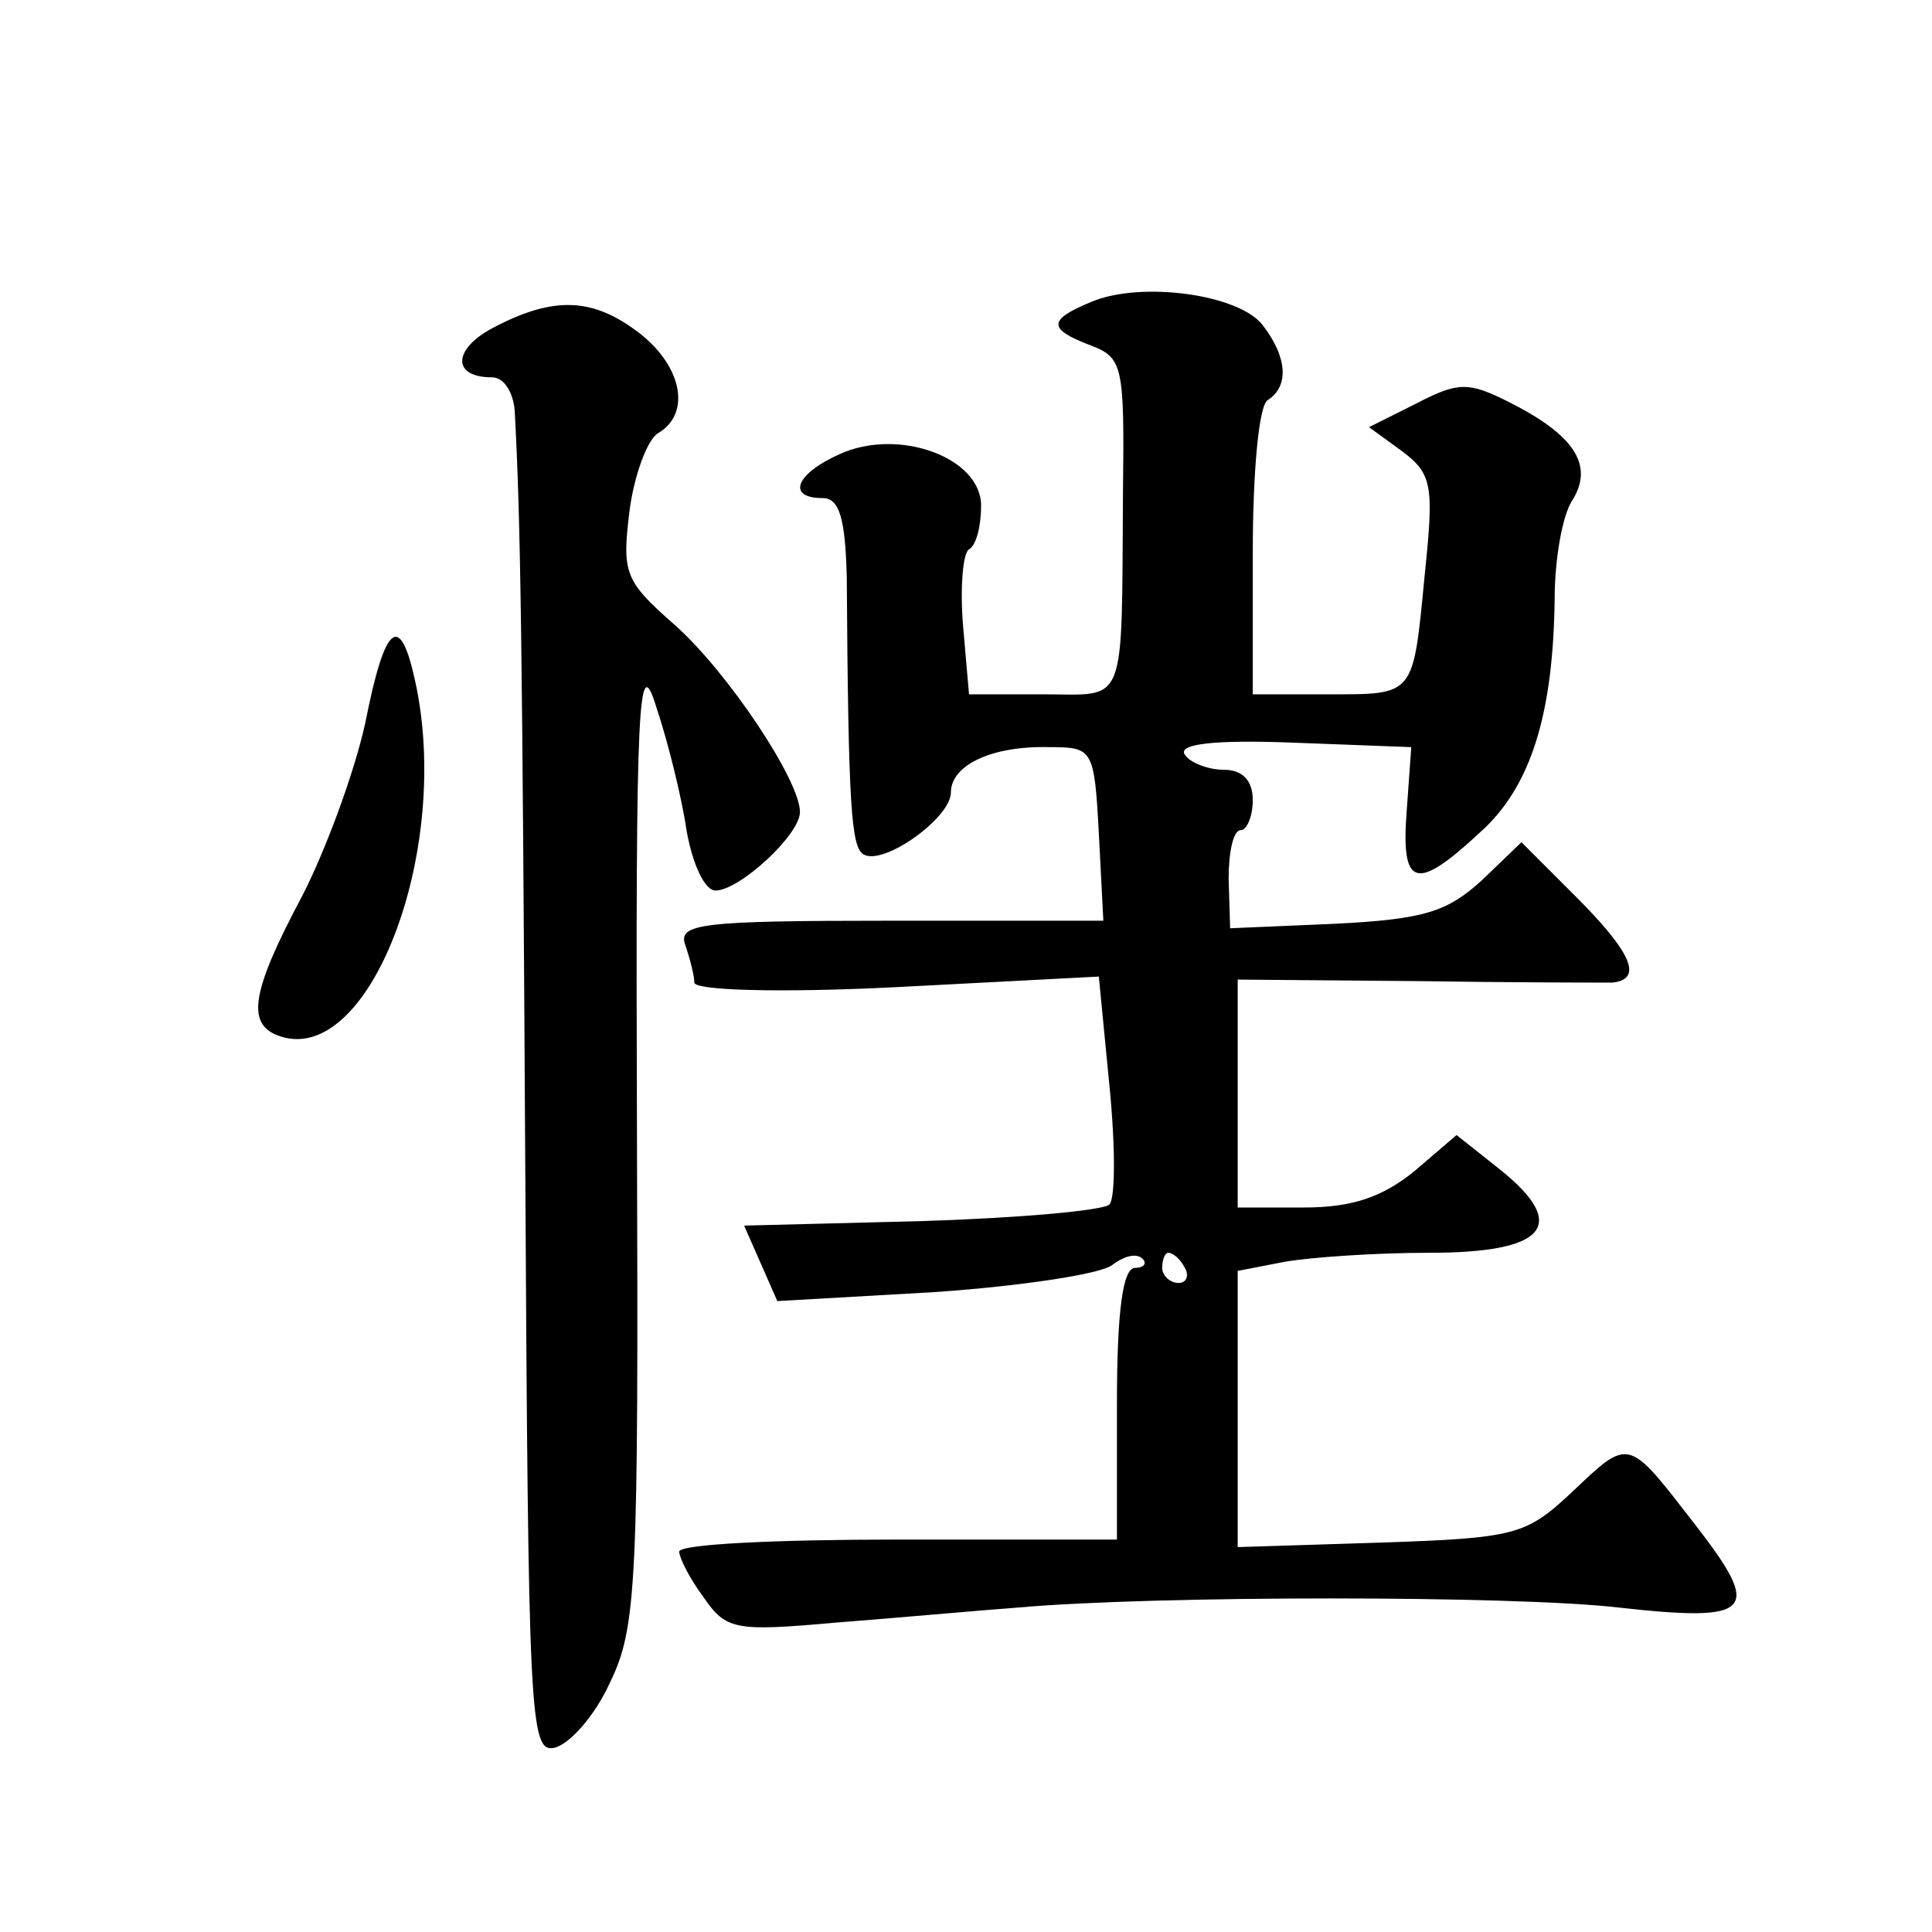 <?xml version="1.0" standalone="no"?>
<!DOCTYPE svg PUBLIC "-//W3C//DTD SVG 20010904//EN"
 "http://www.w3.org/TR/2001/REC-SVG-20010904/DTD/svg10.dtd">
<svg version="1.0" xmlns="http://www.w3.org/2000/svg"
 width="128pt" height="128pt" viewBox="0 0 128 128"
 preserveAspectRatio="xMidYMid meet">
<g transform="translate(0,128) scale(0.1,-0.1)"
fill="#0" stroke="none">
<path d="M723 1080 c-29 -12 -29 -18 0 -29 21 -8 22 -14 21 -97 -1 -145 3 -134
-53 -134 l-49 0 -4 46 c-2 25 0 48 4 50 5 3 8 16 8 29 0 32 -55 52 -94 34 -29 -13
-35 -29 -11 -29 11 0 15 -13 16 -52 1 -153 3 -179 11 -184 13 -8 58 24 58 41 0
18 27 31 65 30 29 0 30 -1 33 -57 l3 -58 -142 0 c-125 0 -140 -2 -135 -16 3 -9
6 -20 6 -25 0 -5 54 -7 134 -3 l134 7 7 -72 c4 -40 4 -75 0 -79 -4 -4 -60 -9 -124
-11 l-118 -3 11 -25 11 -25 105 6 c57 4 110 12 117 18 8 6 16 8 20 4 3 -3 1 -6
-5 -6 -8 0 -12 -28 -12 -90 l0 -90 -145 0 c-80 0 -145 -3 -145 -8 0 -4 7 -18 16
-30 15 -22 21 -23 88 -17 39 3 94 8 121 10 90 8 328 8 397 0 90 -10 96 -3 51 55
-45 58 -43 58 -82 21 -30 -28 -37 -30 -126 -33 l-95 -3 0 91 0 92 31 6 c17 3 60
6 96 6 77 0 93 18 47 55 l-29 23 -28 -24 c-21 -17 -41 -24 -73 -24 l-44 0 0 76
0 75 118 -1 c64 -1 123 -1 130 -1 21 2 13 20 -24 57 l-36 36 -26 -25 c-23 -21 -38
-26 -97 -29 l-70 -3 -1 33 c0 17 3 32 8 32 4 0 8 9 8 20 0 13 -7 20 -19 20 -11
0 -23 5 -26 10 -5 7 19 10 71 8 l79 -3 -3 -42 c-4 -51 6 -54 48 -15 34 30 49 78
50 155 0 26 5 56 12 66 14 23 1 43 -43 65 -26 13 -33 13 -60 -1 l-32 -16 22 -16
c20 -15 21 -23 15 -81 -8 -82 -6 -80 -65 -80 l-49 0 0 94 c0 53 4 98 10 101 14
9 13 28 -3 49 -15 21 -81 30 -114 16z m62 -640 c3 -5 1 -10 -4 -10 -6 0 -11 5 -11
10 0 6 2 10 4 10 3 0 8 -4 11 -10z M327 1063 c-27 -14 -28 -33 -1 -33 8 0 14 -10
15 -22 4 -74 5 -151 7 -501 2 -364 3 -388 19 -385 10 2 27 21 37 43 18 37 19 65
18 365 -1 290 1 320 13 281 8 -24 17 -61 20 -82 4 -22 12 -39 19 -39 16 0 56 37
56 52 0 21 -48 93 -83 124 -33 29 -35 34 -30 75 3 24 12 48 19 52 22 13 16 44 -12
66 -31 24 -57 25 -97 4z M242 801 c-7 -32 -26 -84 -42 -115 -33 -62 -37 -84 -16
-92 60 -23 116 122 91 235 -10 46 -20 38 -33 -28z"/>
</g>
</svg>
